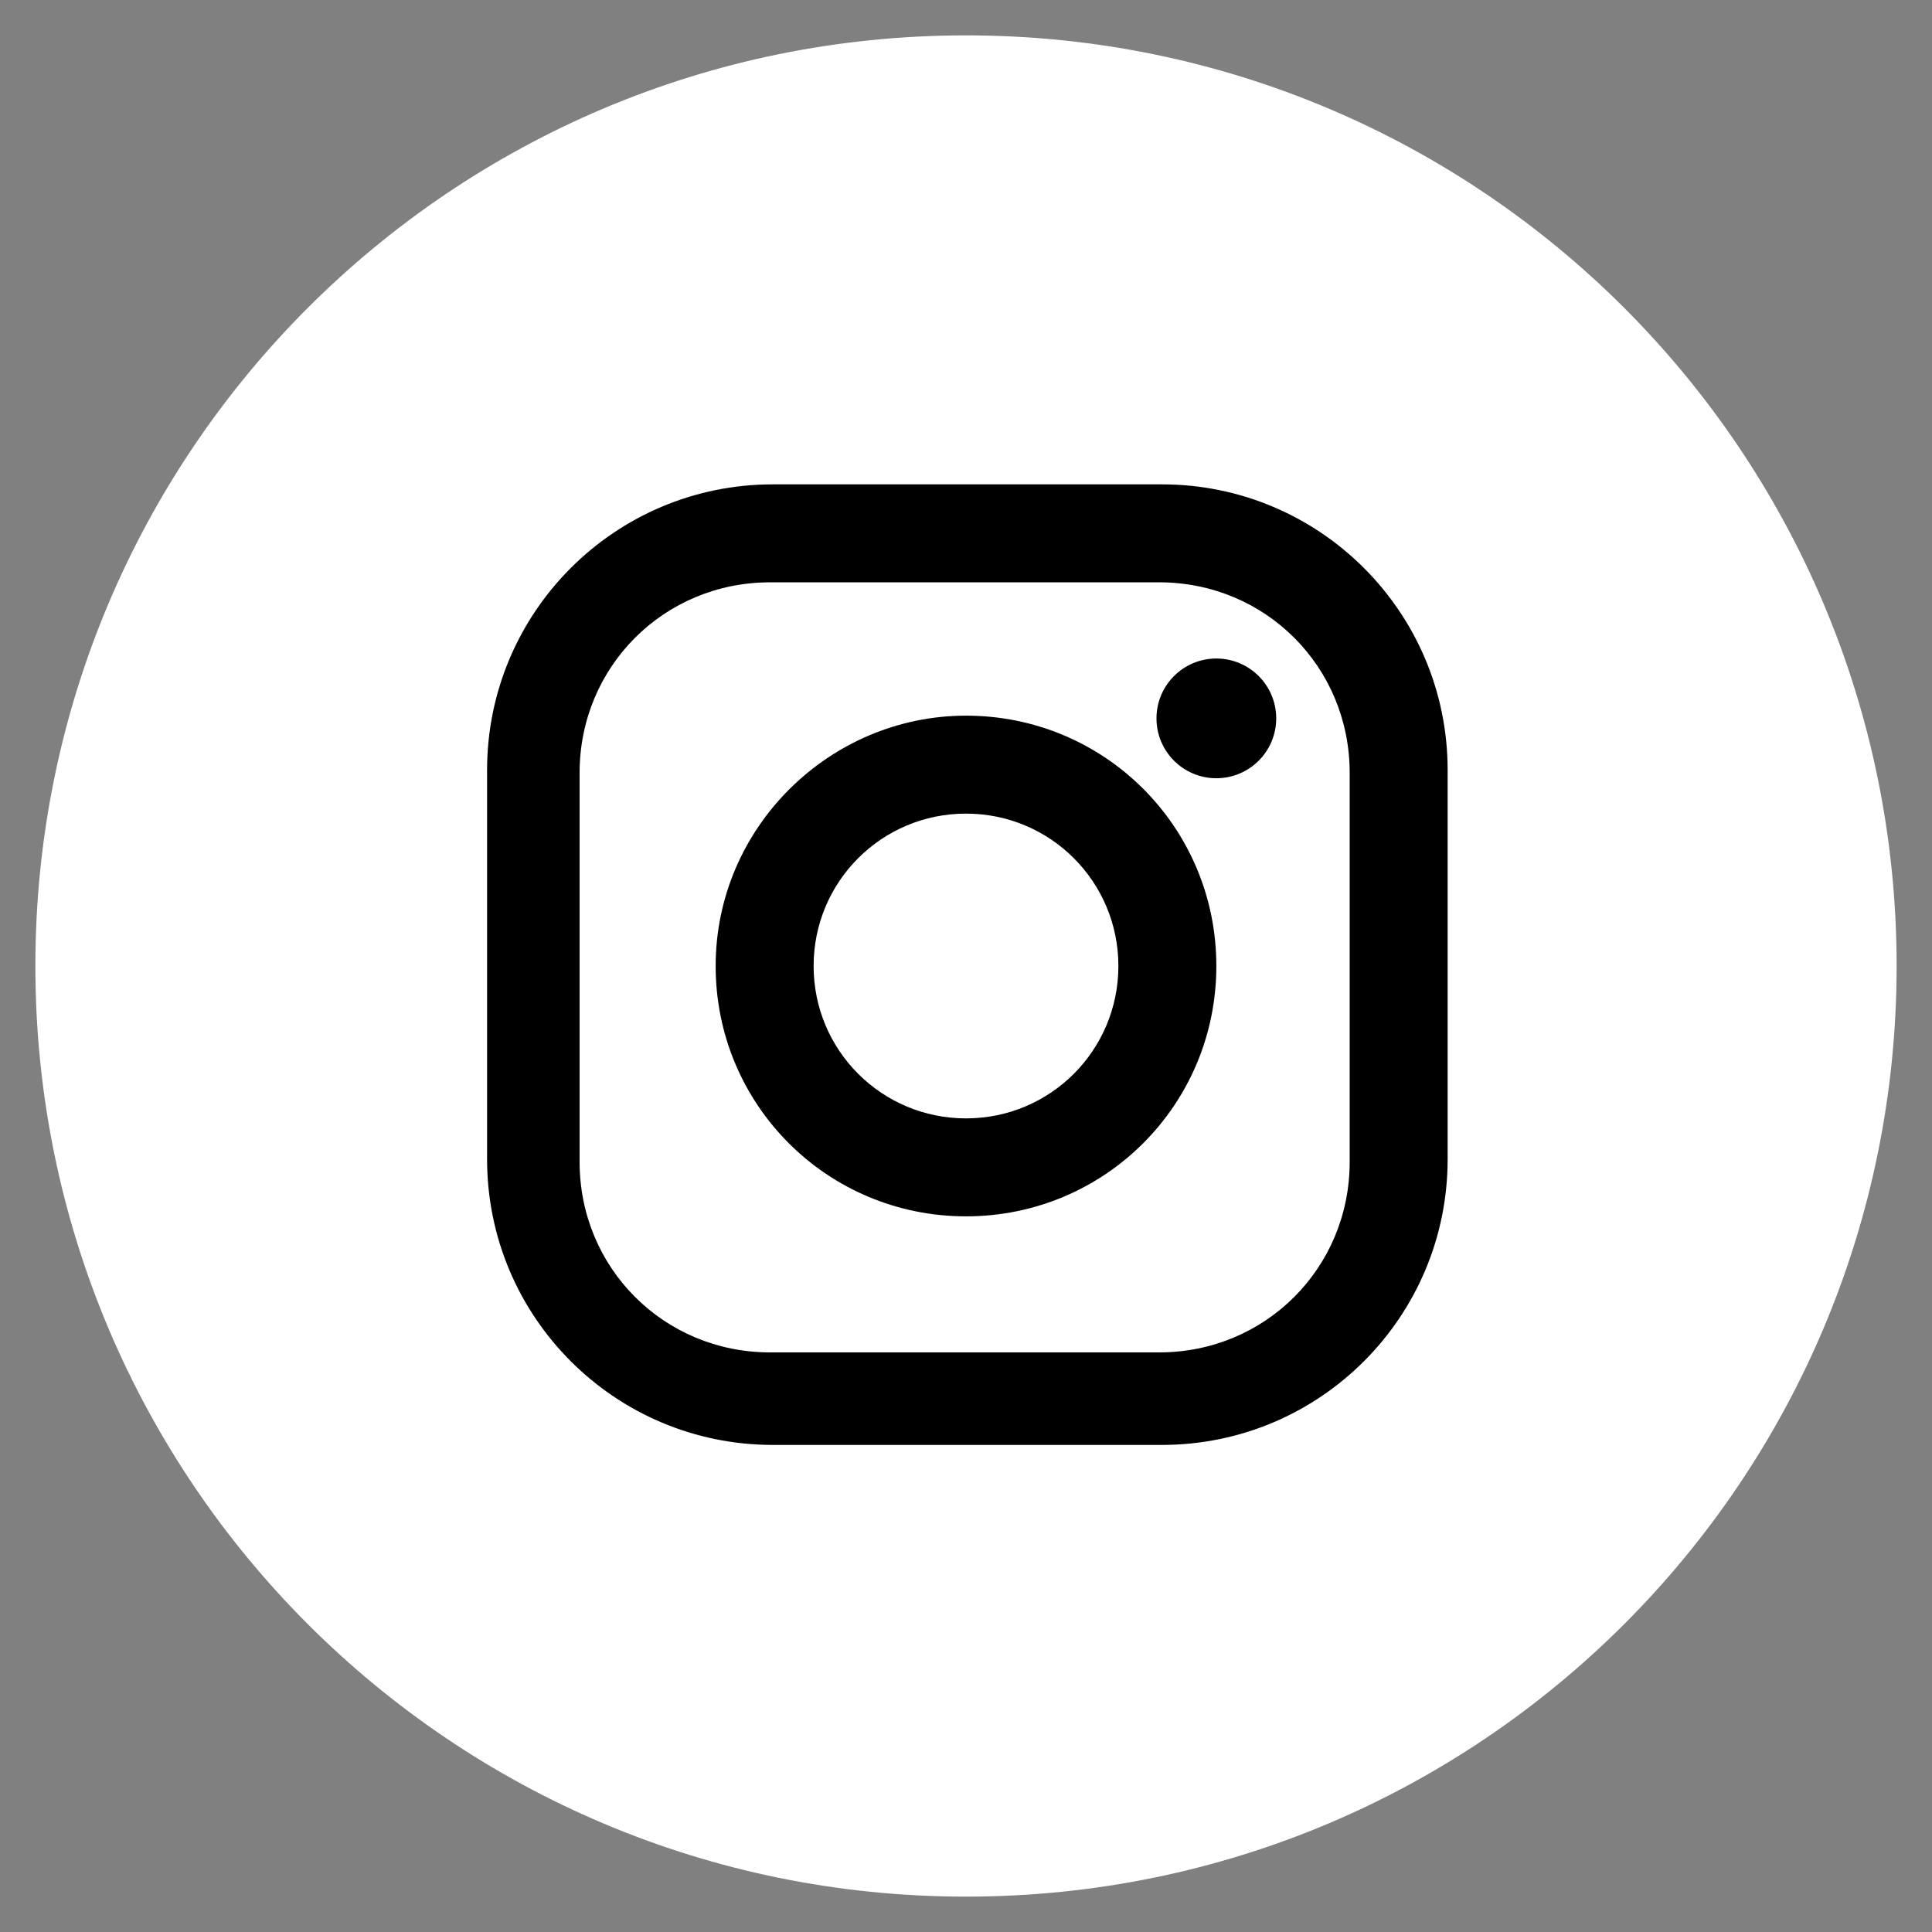 <?xml version="1.0" encoding="UTF-8"?>
<svg id="Livello_1" xmlns="http://www.w3.org/2000/svg" version="1.1" viewBox="0 0 71 71" width="30px" height="30px">
  <rect x="0" y="0" width="71" height="71" fill="#808080" stroke="none"/>
  <!-- Generator: Adobe Illustrator 29.1.0, SVG Export Plug-In . SVG Version: 2.1.0 Build 142)  -->
  <defs>
    <style>
      .st0 {
        fill: #fff;
      }
    </style>
  </defs>
  <g id="Raggruppa_71">
    <path id="Tracciato_70" class="st0" d="M35.5,1.3C16.6,1.3,1.3,16.6,1.3,35.5s15.3,34.2,34.2,34.2,34.2-15.3,34.2-34.2h0C69.7,16.6,54.4,1.3,35.5,1.3"/>
  </g>
  <g>
    <path d="M42.7,17.8h-14.3c-5.8,0-10.5,4.7-10.5,10.5v14.3c0,5.8,4.7,10.5,10.5,10.5h14.3c5.8,0,10.5-4.7,10.5-10.5v-14.3c0-5.8-4.7-10.5-10.5-10.5ZM49.6,42.7c0,3.9-3.1,7-7,7h-14.3c-3.9,0-7-3.1-7-7v-14.3c0-3.9,3.1-7,7-7h14.3c3.9,0,7,3.1,7,7v14.3h0Z"/>
    <path d="M35.5,26.3c-5,0-9.2,4.1-9.2,9.2s4.1,9.2,9.2,9.2,9.2-4.1,9.2-9.2-4.1-9.2-9.2-9.2ZM35.5,41.1c-3.1,0-5.6-2.5-5.6-5.6s2.5-5.6,5.6-5.6,5.6,2.5,5.6,5.6-2.5,5.6-5.6,5.6Z"/>
    <circle cx="44.7" cy="26.4" r="2.2"/>
  </g>
</svg>